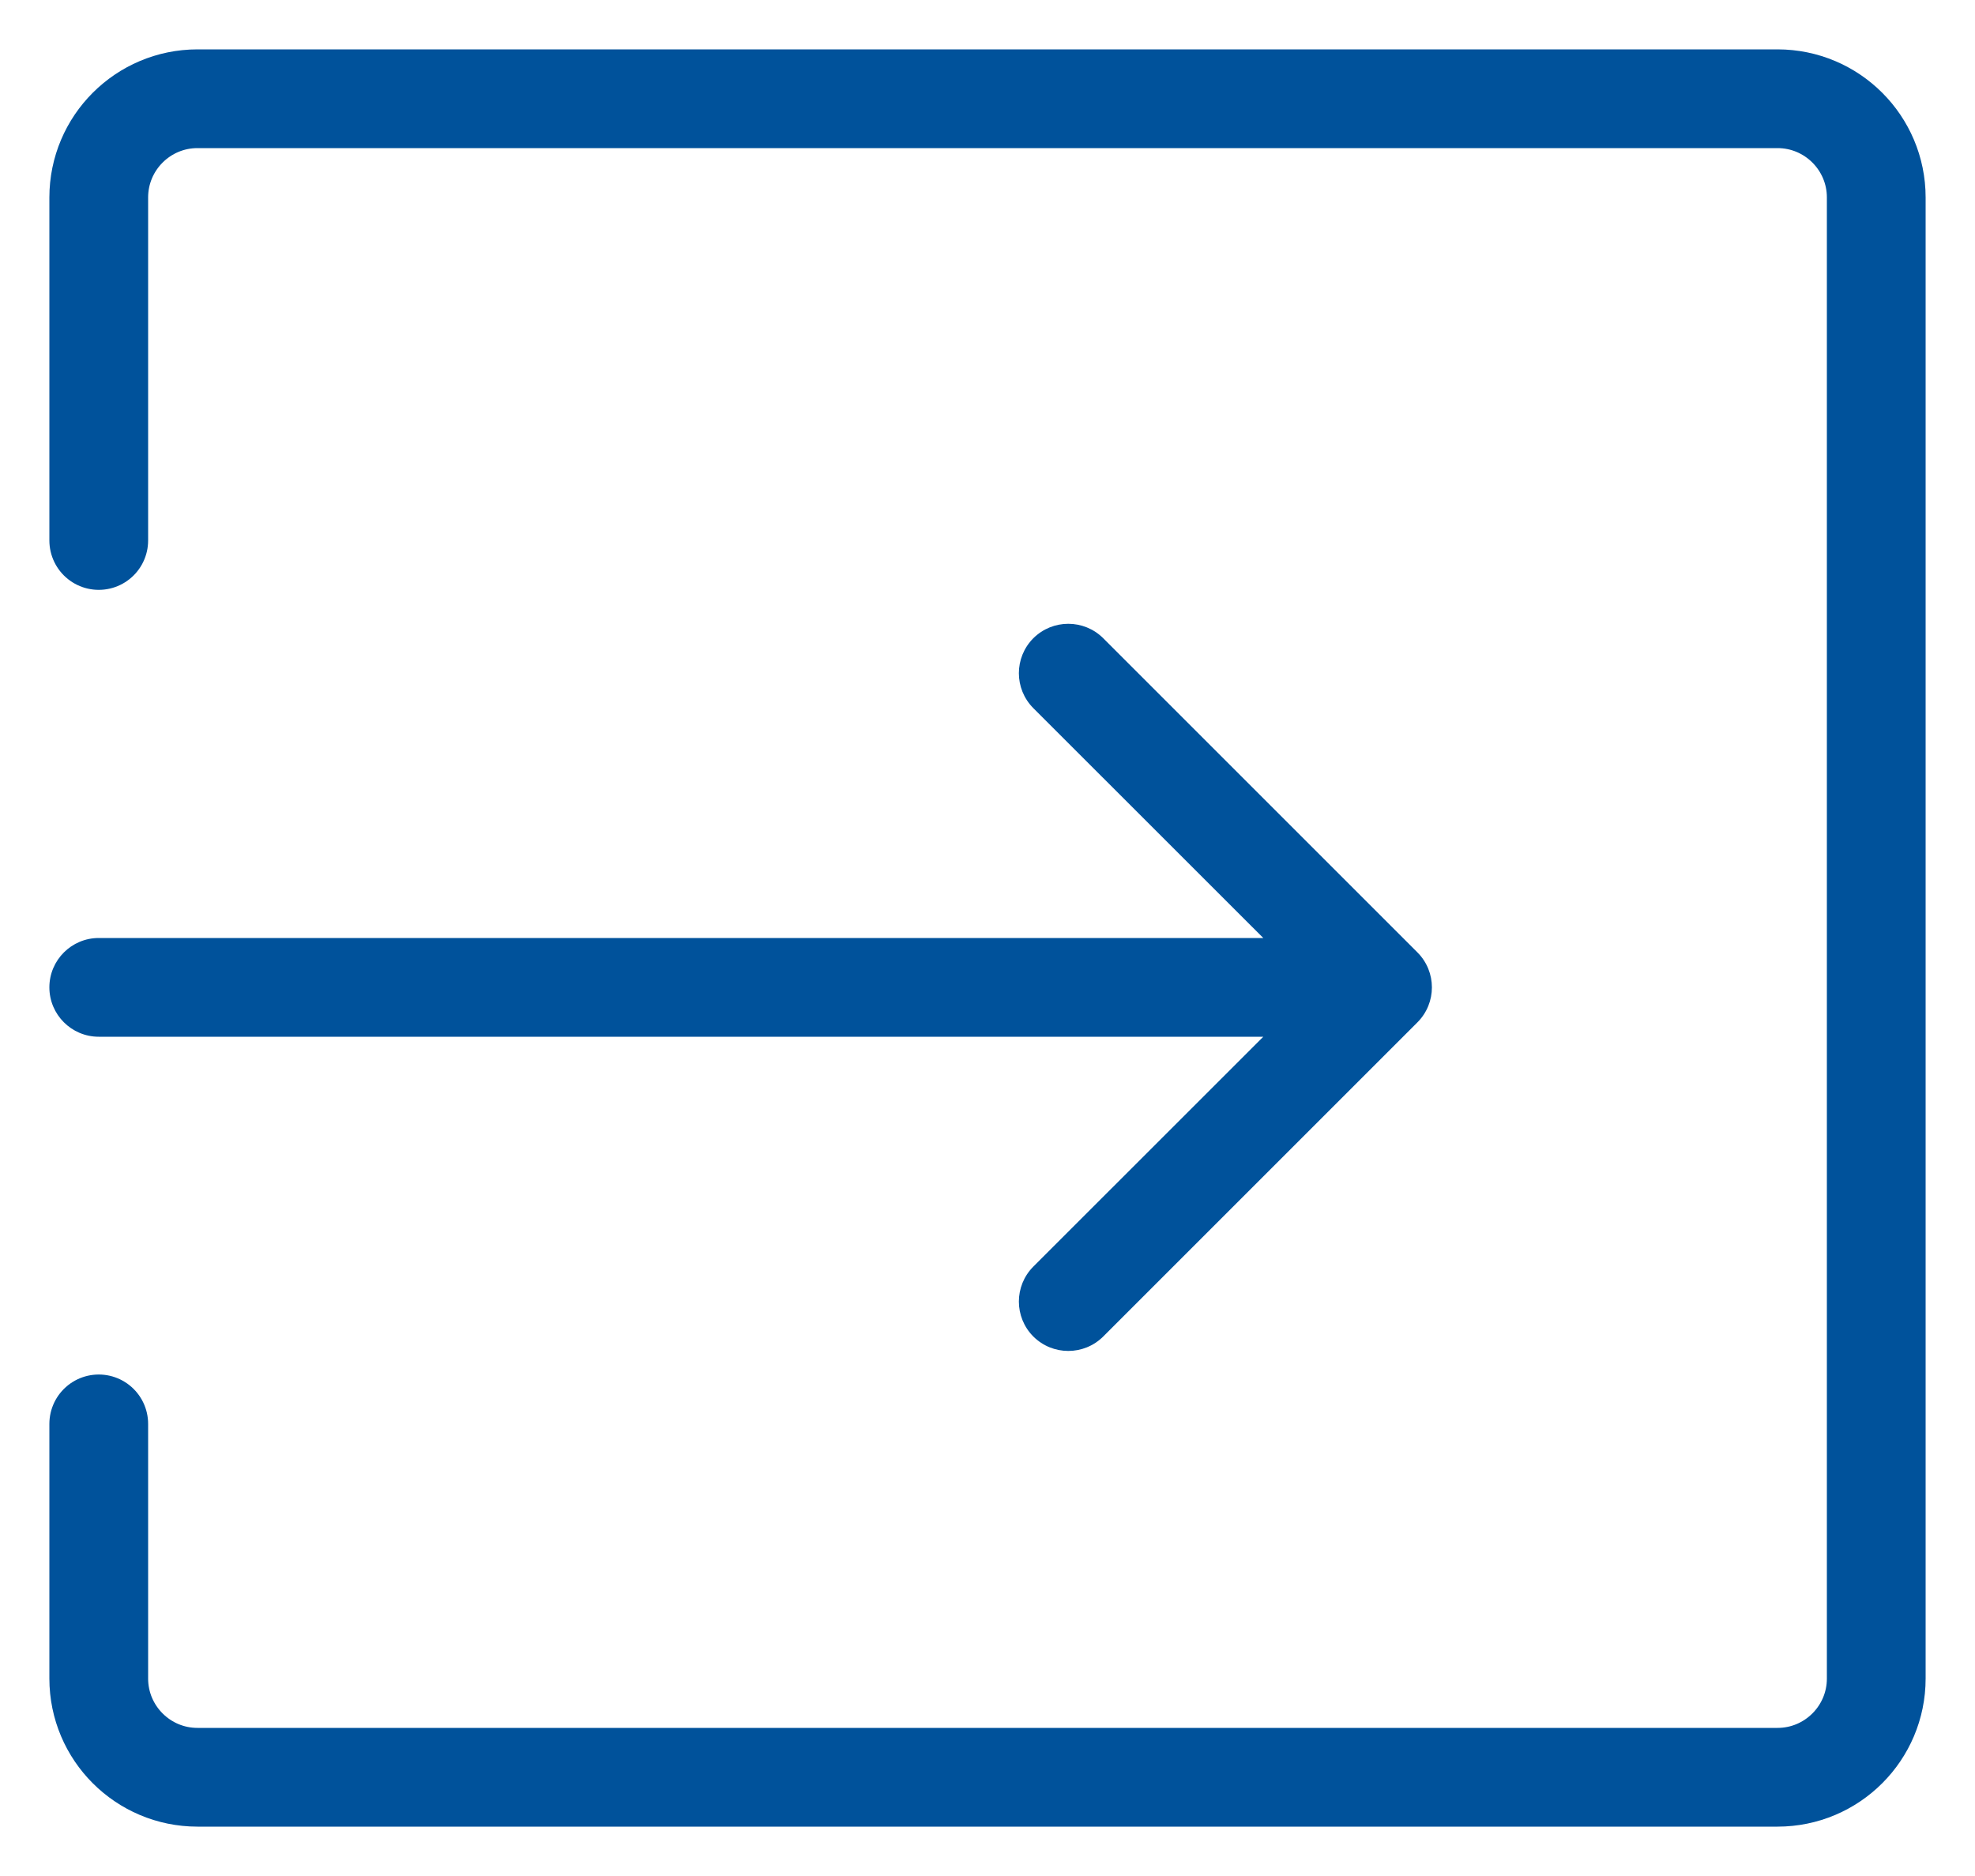 <svg width="20" height="19" viewBox="0 0 20 19" fill="none" xmlns="http://www.w3.org/2000/svg">
<path d="M1 5.474V2C1 1.448 1.448 1 2 1H18C18.552 1 19 1.448 19 2V17C19 17.552 18.552 18 18 18H2C1.448 18 1 17.552 1 17V14.421" stroke="#00529B" stroke-linecap="round" stroke-linejoin="round"/>
<path d="M1 9.5C0.724 9.5 0.5 9.724 0.5 10C0.5 10.276 0.724 10.5 1 10.5L1 9.5ZM14.354 10.354C14.549 10.158 14.549 9.842 14.354 9.646L11.172 6.464C10.976 6.269 10.66 6.269 10.464 6.464C10.269 6.66 10.269 6.976 10.464 7.172L13.293 10L10.464 12.828C10.269 13.024 10.269 13.34 10.464 13.536C10.66 13.731 10.976 13.731 11.172 13.536L14.354 10.354ZM1 10.5L14 10.5V9.5L1 9.5L1 10.5Z" fill="#00529B"/>
</svg>
